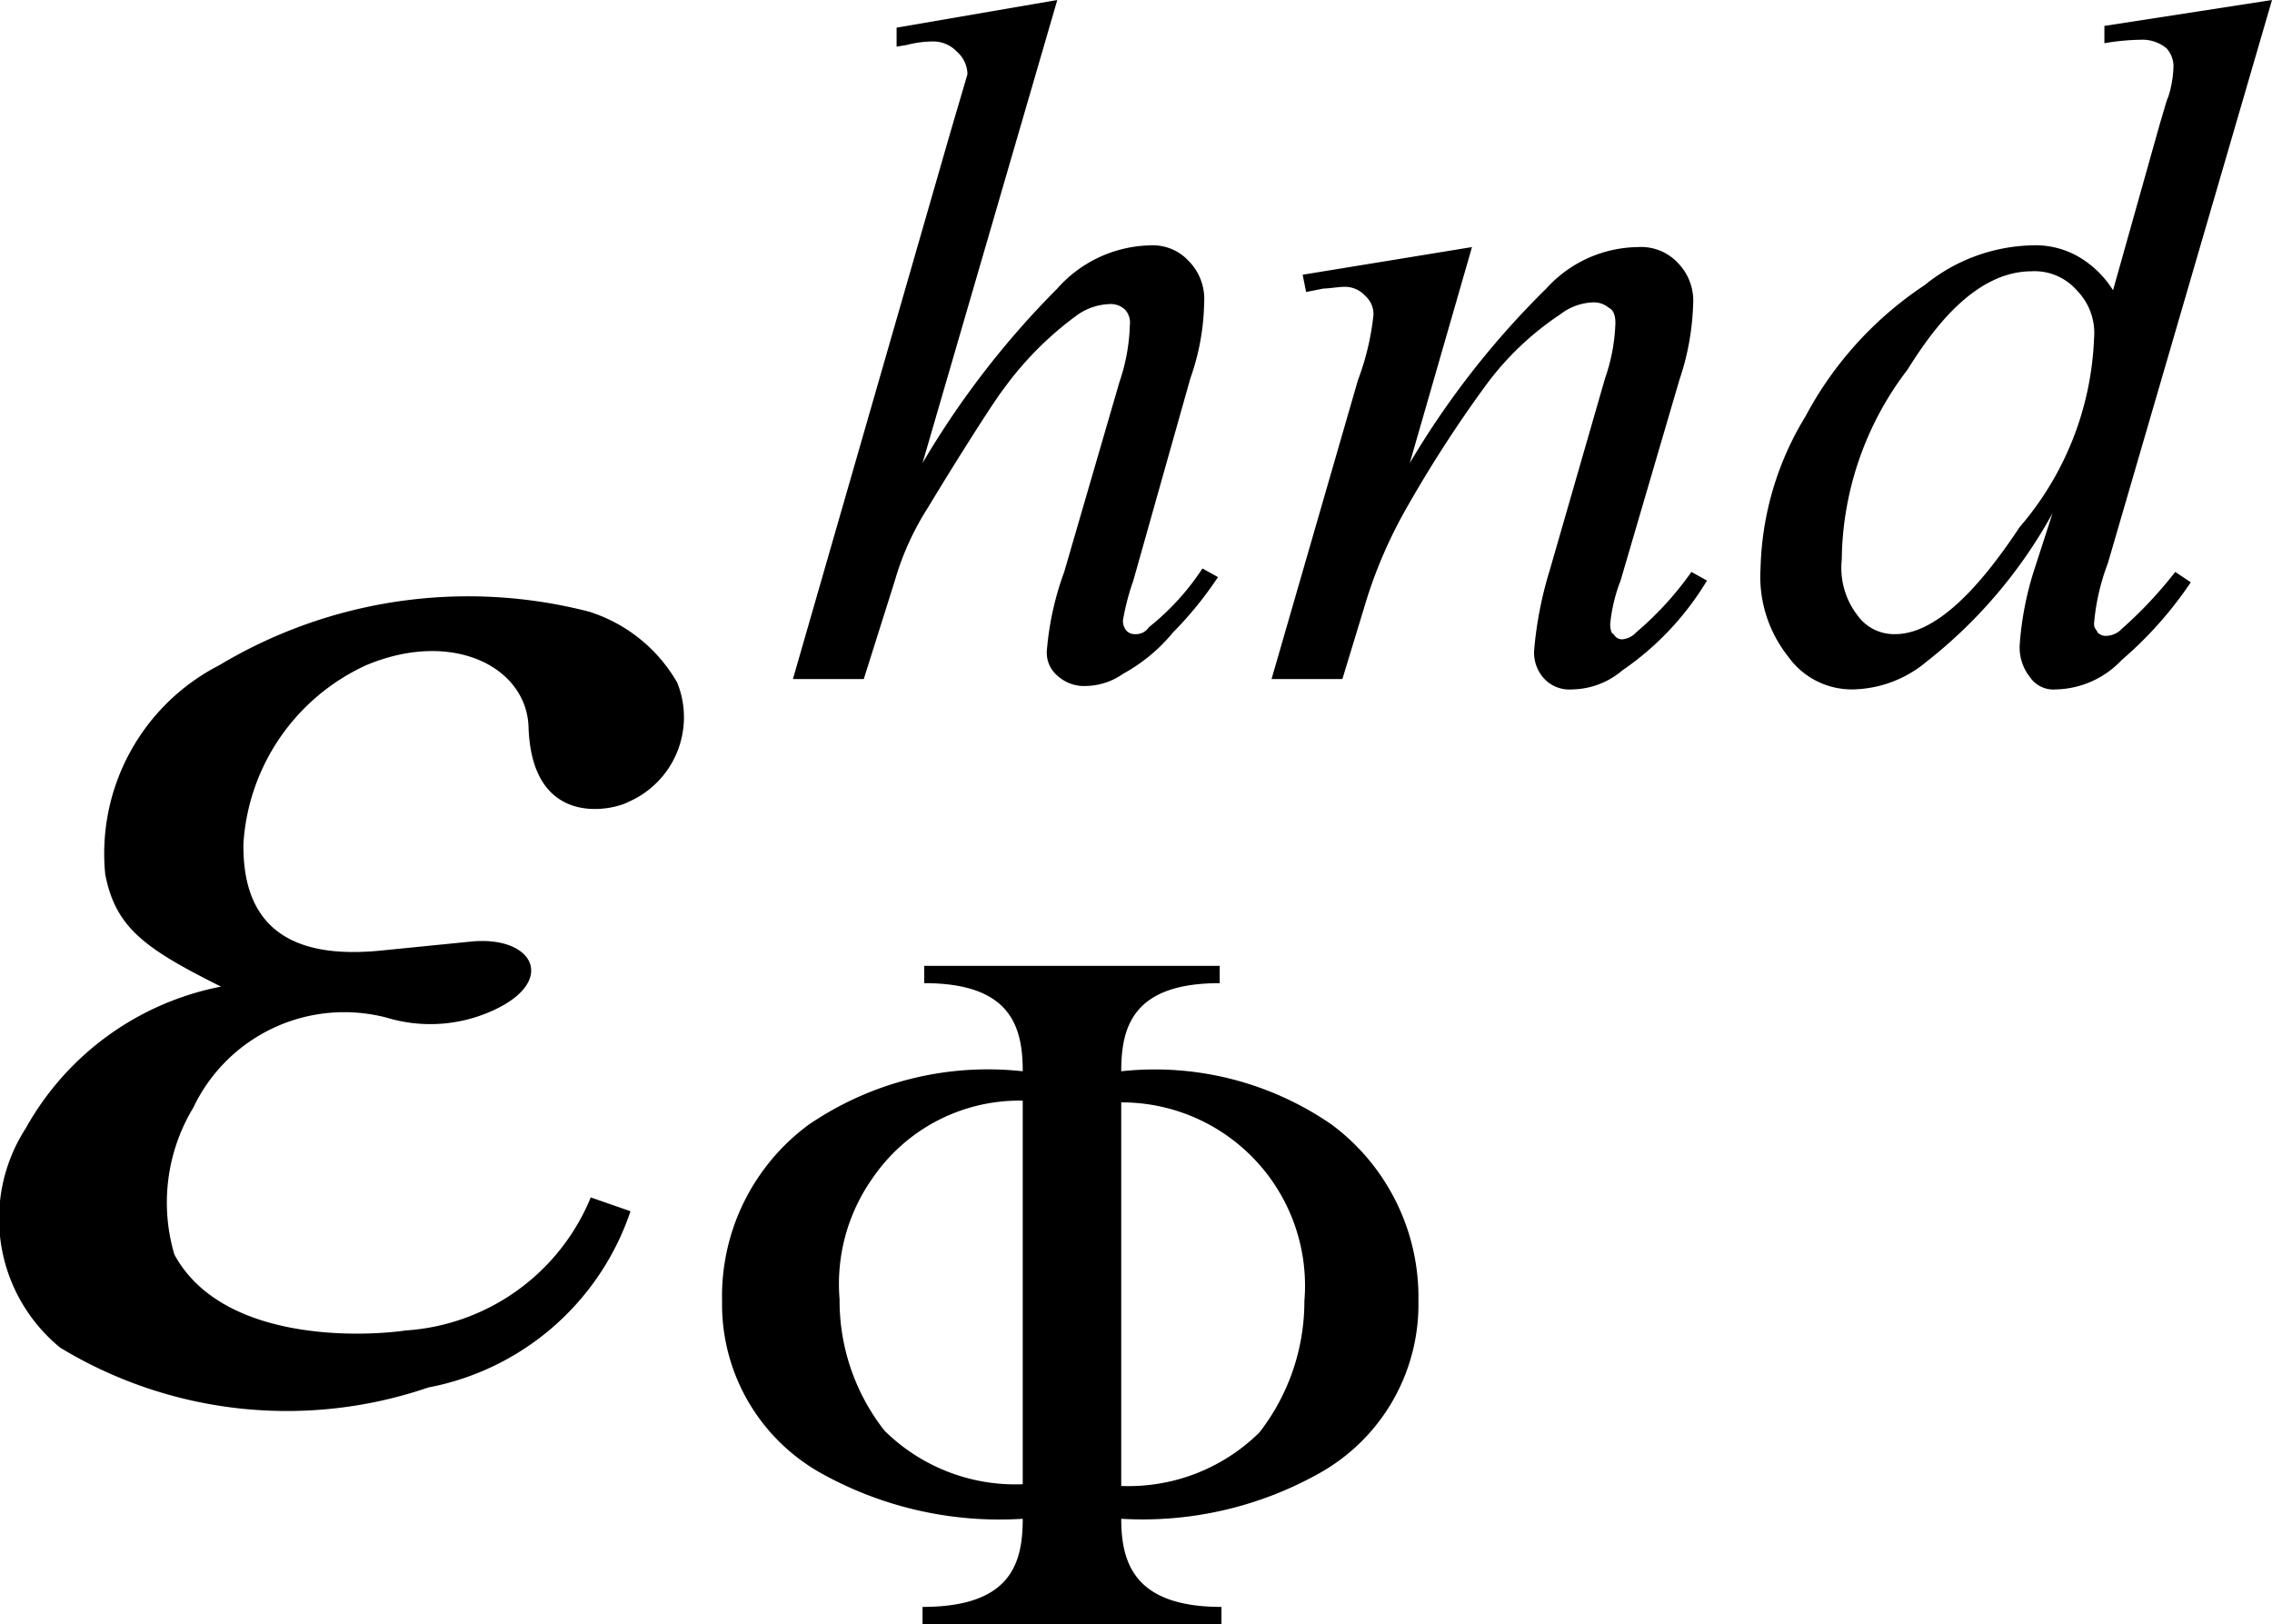 <svg xmlns="http://www.w3.org/2000/svg" width="13.149" height="9.4" viewBox="0 0 13.149 9.4">
  <g id="グループ_1543" data-name="グループ 1543" transform="translate(-11804.34 -714.5)">
    <path id="パス_2912" data-name="パス 2912" d="M22.76,6.93a1.246,1.246,0,0,1-1.07.77c-.28.04-1.07.06-1.34-.44a1.062,1.062,0,0,1,.11-.85.967.967,0,0,1,1.12-.52.872.872,0,0,0,.61-.04c.38-.17.24-.44-.13-.4l-.5.05c-.38.04-.82-.02-.81-.62a1.22,1.22,0,0,1,.71-1.03c.5-.21.93.01.94.36.02.59.49.48.58.43a.534.534,0,0,0,.28-.69.9.9,0,0,0-.51-.41,2.8,2.8,0,0,0-2.14.31,1.225,1.225,0,0,0-.66,1.21c.06.31.23.43.67.65a1.655,1.655,0,0,0-1.13.82.964.964,0,0,0,.2,1.27,2.53,2.53,0,0,0,2.13.23,1.537,1.537,0,0,0,1.17-1.02Z" transform="translate(11784.999 714.5)"/>
    <path id="パス_2913" data-name="パス 2913" d="M25.26,8.59a1.077,1.077,0,0,1-.8-.31,1.218,1.218,0,0,1-.26-.76,1.06,1.06,0,0,1,.19-.7,1.028,1.028,0,0,1,.87-.45V8.59Zm.57-2.21a1.061,1.061,0,0,1,1.06,1.15,1.237,1.237,0,0,1-.26.76,1.077,1.077,0,0,1-.8.31V6.38Zm.58-.79H24.69v.1c.5,0,.57.25.57.51a1.839,1.839,0,0,0-1.24.31,1.233,1.233,0,0,0-.5,1.02,1.119,1.119,0,0,0,.58,1,2.12,2.12,0,0,0,1.16.26c0,.26-.07.51-.58.51v.1h1.73V9.3c-.5,0-.58-.25-.58-.51a2.091,2.091,0,0,0,1.14-.26,1.119,1.119,0,0,0,.58-1,1.245,1.245,0,0,0-.5-1.02,1.8,1.8,0,0,0-1.22-.31c0-.26.07-.51.57-.51v-.1Z" transform="translate(11784.999 714.5)"/>
    <path id="パス_2914" data-name="パス 2914" d="M25.46,0l-.78,2.68a5.064,5.064,0,0,1,.78-1.01A.739.739,0,0,1,26,1.42a.282.282,0,0,1,.22.09.313.313,0,0,1,.09.24,1.381,1.381,0,0,1-.08.44L25.9,3.36a1.412,1.412,0,0,0-.06.23.088.088,0,0,0,.02.06.065.065,0,0,0,.05.02.089.089,0,0,0,.08-.04,1.443,1.443,0,0,0,.31-.34l.09.05a2.143,2.143,0,0,1-.26.32.99.99,0,0,1-.29.24.383.383,0,0,1-.21.07.229.229,0,0,1-.17-.06.174.174,0,0,1-.06-.15,1.726,1.726,0,0,1,.1-.45l.32-1.1a1.11,1.11,0,0,0,.06-.33.11.11,0,0,0-.03-.09.121.121,0,0,0-.09-.03.343.343,0,0,0-.18.06,1.924,1.924,0,0,0-.43.43c-.07.09-.32.49-.44.69a1.607,1.607,0,0,0-.19.42l-.18.57h-.41L24.84.77l.1-.34A.176.176,0,0,0,24.88.3a.188.188,0,0,0-.14-.06.605.605,0,0,0-.15.02l-.06.01V.16Z" transform="translate(11784.999 714.5)"/>
    <path id="パス_2915" data-name="パス 2915" d="M27.86,1.43,27.5,2.68a4.95,4.95,0,0,1,.79-1.01.726.726,0,0,1,.53-.24.291.291,0,0,1,.23.09.313.313,0,0,1,.09.24,1.507,1.507,0,0,1-.08.44l-.34,1.16a.944.944,0,0,0-.06.25c0,.04.01.06.02.06a.054.054,0,0,0,.05.03.123.123,0,0,0,.08-.04,1.87,1.87,0,0,0,.32-.35l.09.05a1.677,1.677,0,0,1-.49.52.458.458,0,0,1-.29.11.2.2,0,0,1-.16-.06.221.221,0,0,1-.06-.17,2.206,2.206,0,0,1,.09-.46l.32-1.11a1.07,1.07,0,0,0,.06-.32c0-.06-.02-.08-.04-.09a.133.133,0,0,0-.09-.03.33.33,0,0,0-.19.07,1.707,1.707,0,0,0-.43.41,7.306,7.306,0,0,0-.47.73,2.689,2.689,0,0,0-.22.51l-.14.46H26.7l.5-1.73a1.515,1.515,0,0,0,.09-.38.143.143,0,0,0-.05-.11.158.158,0,0,0-.12-.05c-.03,0-.09.01-.12.01l-.1.02-.02-.1Z" transform="translate(11784.999 714.5)"/>
    <path id="パス_2916" data-name="パス 2916" d="M31.46,1.96a.352.352,0,0,0-.1-.28.324.324,0,0,0-.26-.11c-.35,0-.6.38-.72.57A1.838,1.838,0,0,0,30,3.24a.449.449,0,0,0,.09.32.26.26,0,0,0,.22.11c.29,0,.58-.41.72-.62A1.776,1.776,0,0,0,31.46,1.96ZM32.49,0l-.95,3.26a1.276,1.276,0,0,0-.08.35c0,.03.02.04.02.05a.065.065,0,0,0,.05.02.127.127,0,0,0,.09-.04,2.422,2.422,0,0,0,.31-.33l.09.06a2.237,2.237,0,0,1-.4.45.538.538,0,0,1-.38.17.164.164,0,0,1-.15-.07.276.276,0,0,1-.06-.19,1.843,1.843,0,0,1,.08-.42l.11-.34a2.813,2.813,0,0,1-.73.86.683.683,0,0,1-.43.16.452.452,0,0,1-.37-.19.743.743,0,0,1-.16-.51,1.763,1.763,0,0,1,.26-.88,2.084,2.084,0,0,1,.69-.76,1.02,1.02,0,0,1,.62-.23.5.5,0,0,1,.26.06.578.578,0,0,1,.21.2l.27-.96c.03-.1.04-.14.05-.16a.643.643,0,0,0,.03-.18.157.157,0,0,0-.04-.1.218.218,0,0,0-.15-.05,1.361,1.361,0,0,0-.21.02V.15Z" transform="translate(11784.999 714.5)"/>
  </g>
</svg>
